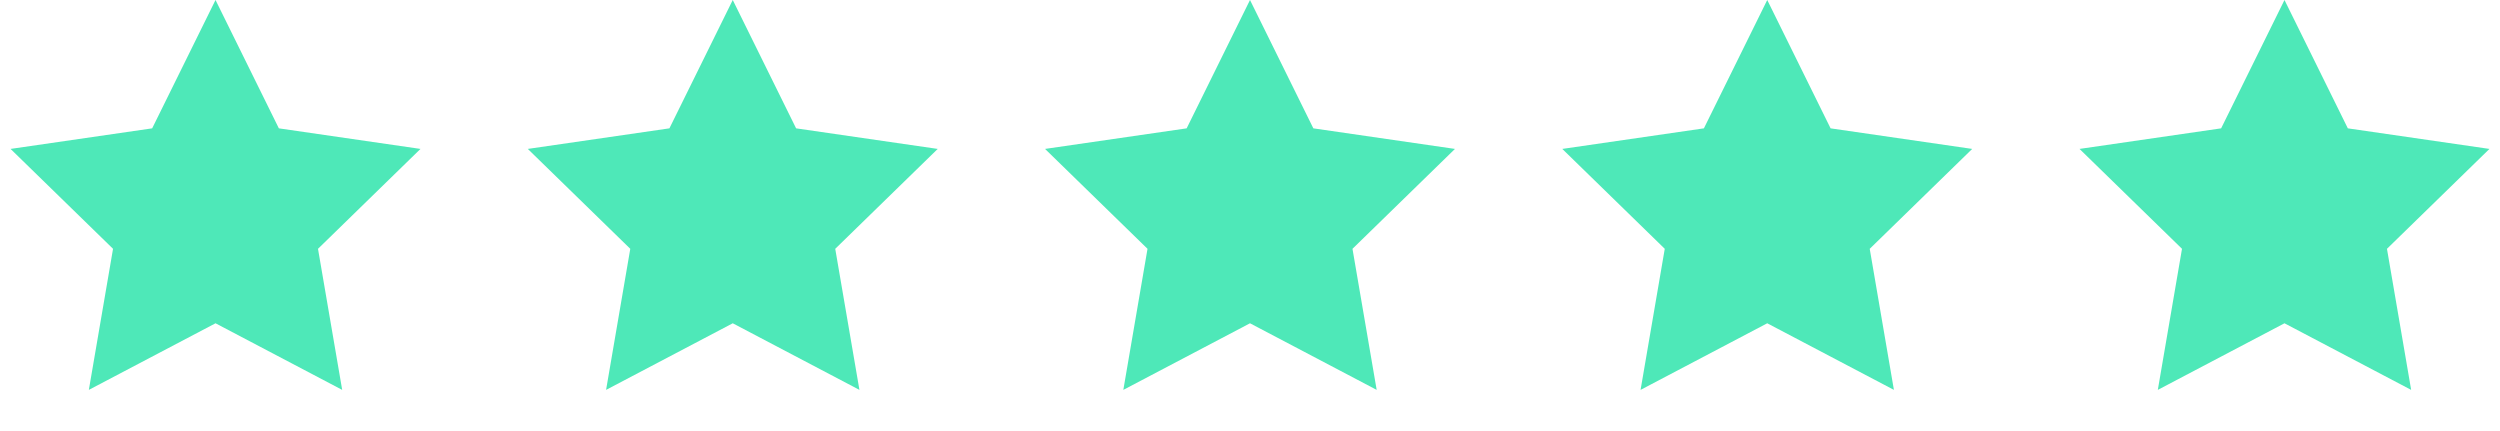 <svg width="145" height="25" xmlns="http://www.w3.org/2000/svg"><defs><clipPath id="a"><path d="M1600 0v6060H0V0h1600z"/></clipPath><clipPath id="b"><path d="M12.5 0l3.674 7.444 8.214 1.193-5.944 5.794 1.403 8.182L12.5 18.75l-7.347 3.863 1.403-8.182L.612 8.637l8.214-1.193L12.5 0z"/></clipPath></defs><g clip-path="url(#a)" transform="translate(-442 -596)"><g clip-path="url(#b)" transform="translate(442 596)"><path fill="#4EE8B8" d="M.612 0h23.776v22.613H.612V0z"/></g><g clip-path="url(#b)" transform="translate(472 596)"><path fill="#4EE8B8" d="M.612 0h23.776v22.613H.612V0z"/></g><g clip-path="url(#b)" transform="translate(502 596)"><path fill="#4EE8B8" d="M.612 0h23.776v22.613H.612V0z"/></g><g clip-path="url(#b)" transform="translate(532 596)"><path fill="#4EE8B8" d="M.612 0h23.776v22.613H.612V0z"/></g><g clip-path="url(#b)" transform="translate(562 596)"><path fill="#4EE8B8" d="M.612 0h23.776v22.613H.612V0z"/></g></g></svg>